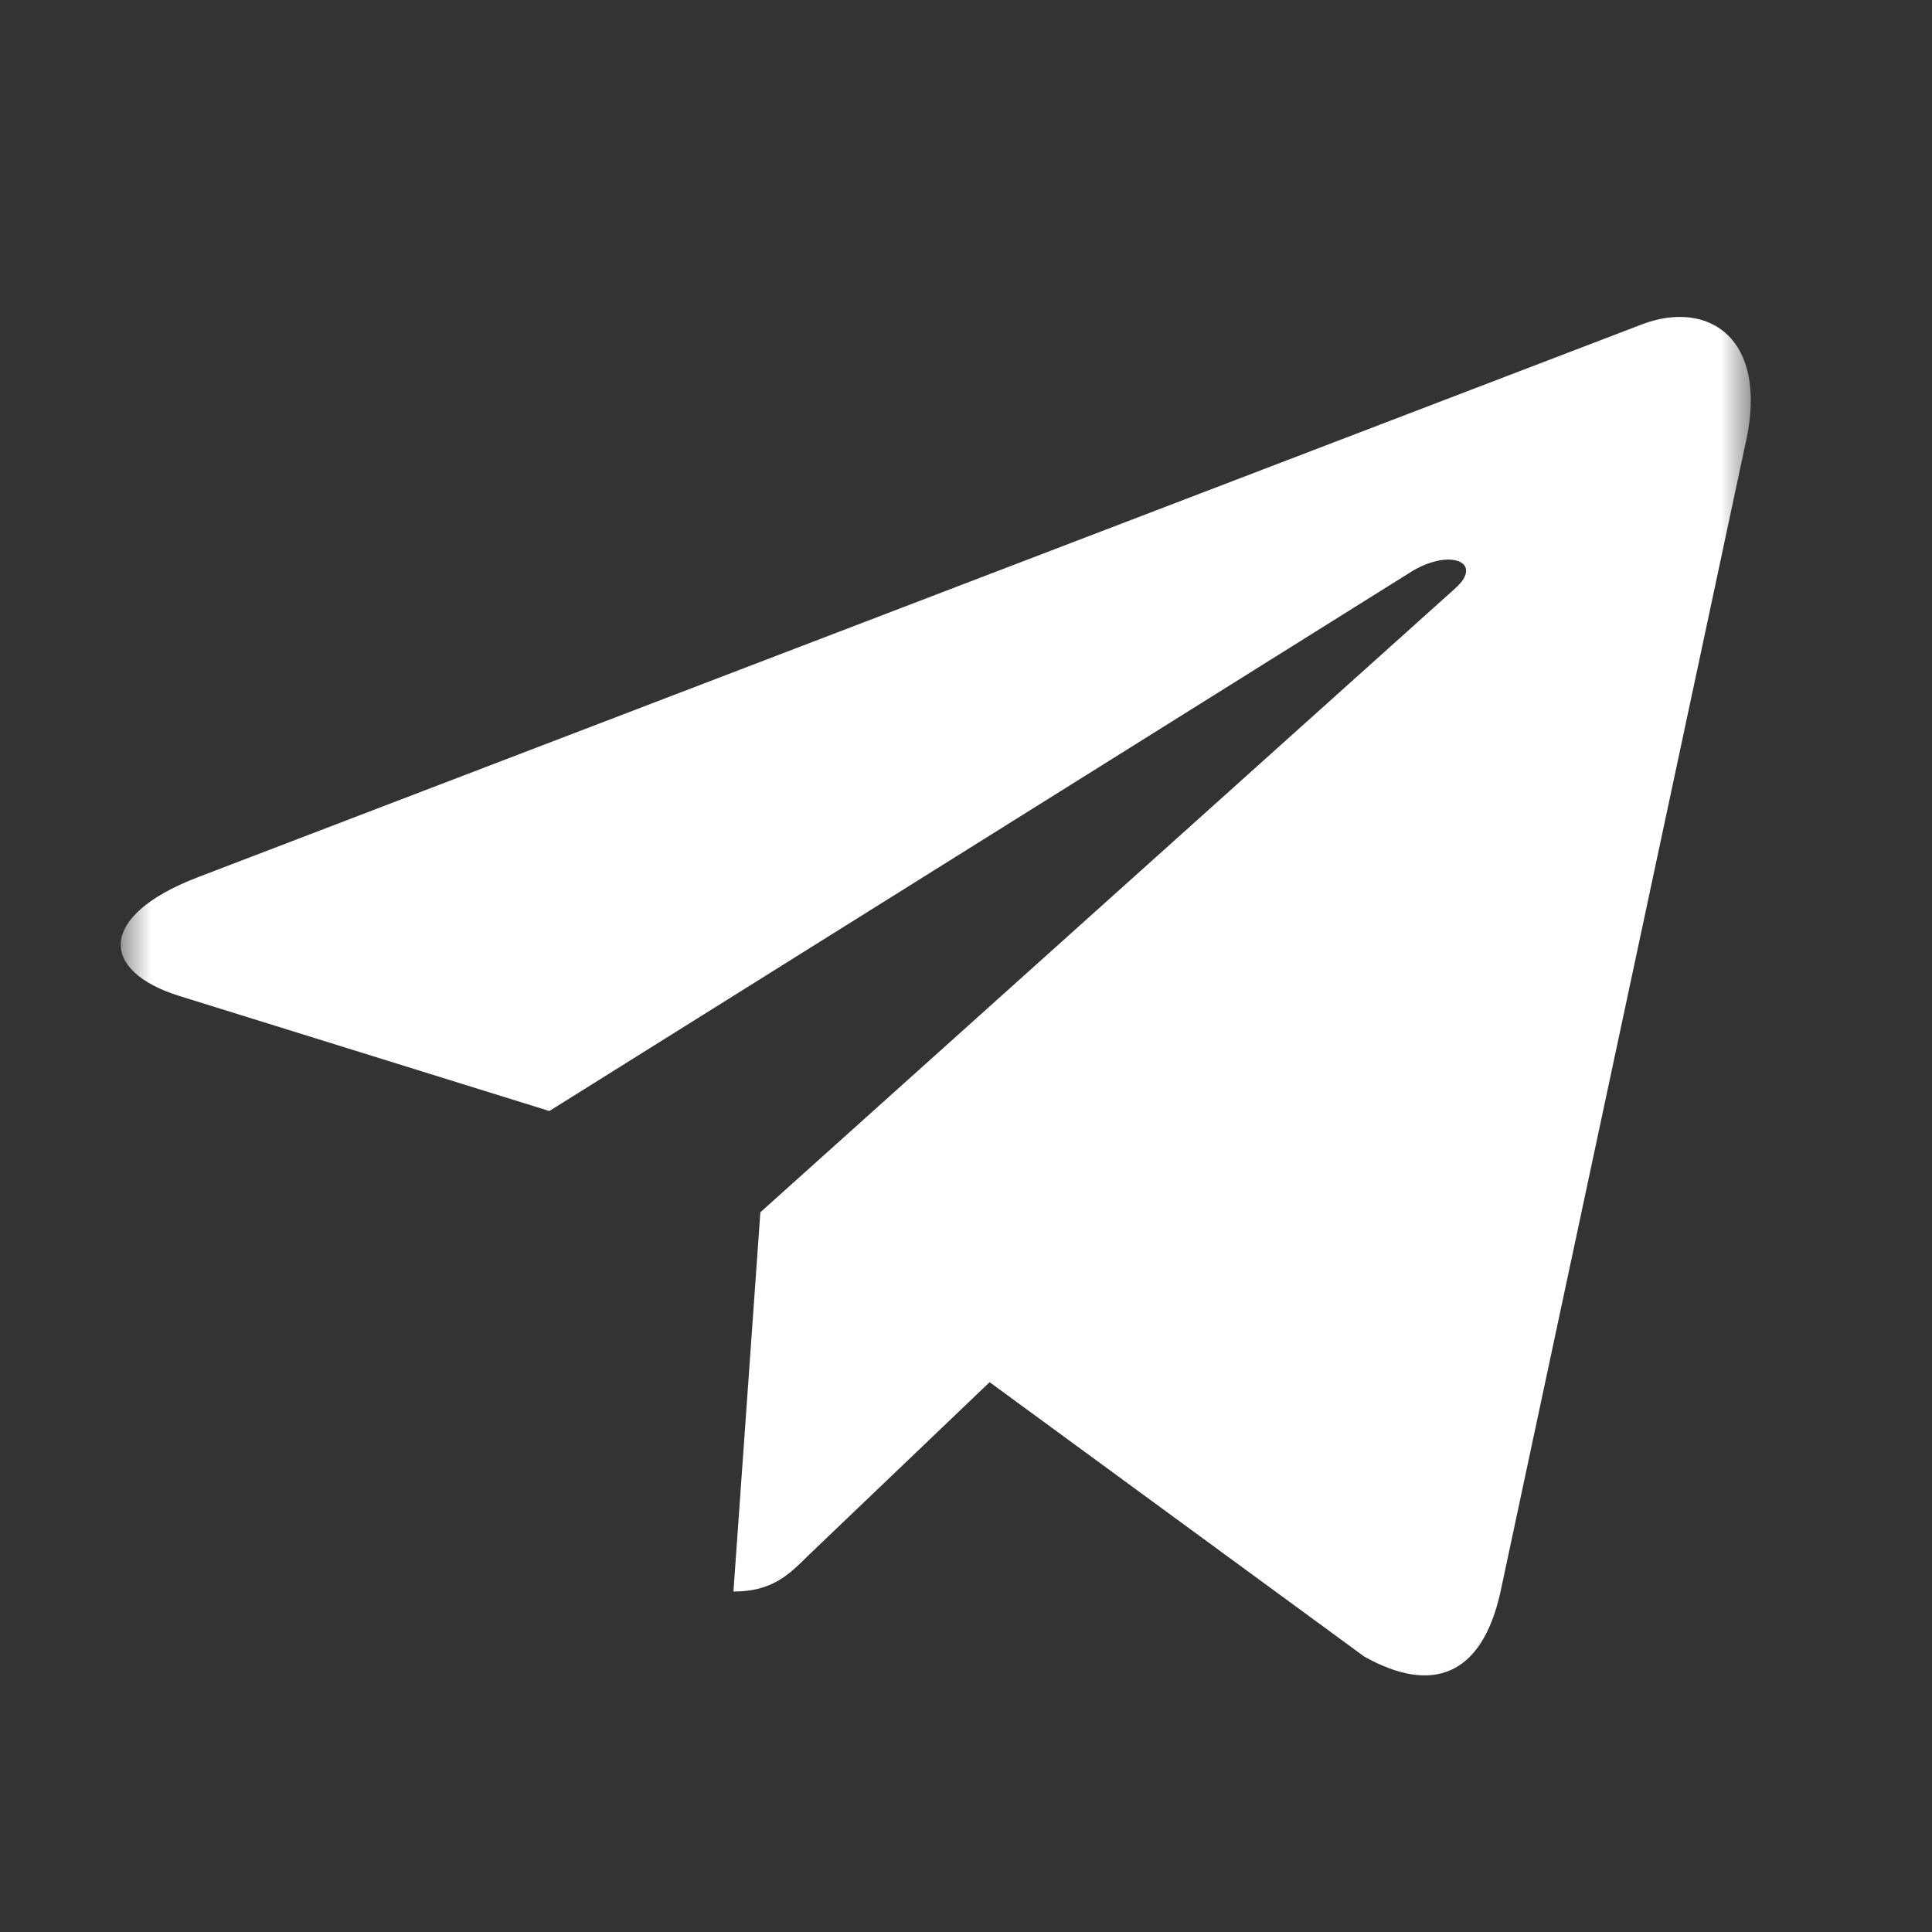 <svg width="32" height="32" viewBox="0 0 32 32" fill="none" xmlns="http://www.w3.org/2000/svg">
<rect x="0" y="0" width="32" height="32" fill="#333333" stroke="none"/>
<mask id="mask0_273_388" style="mask-type:luminance" maskUnits="userSpaceOnUse" x="2" y="3" width="27" height="27">
<path d="M29 3H2V30H29V3Z" fill="white"/>
</mask>
<g mask="url(#mask0_273_388)">
<path d="M12.594 20.079L12.148 26.361C12.787 26.361 13.063 26.086 13.395 25.757L16.391 22.893L22.599 27.44C23.737 28.074 24.54 27.74 24.847 26.392L28.921 7.299L28.922 7.298C29.284 5.615 28.314 4.956 27.205 5.369L3.253 14.539C1.619 15.174 1.644 16.085 2.976 16.498L9.099 18.402L23.322 9.503C23.992 9.059 24.6 9.305 24.1 9.748L12.594 20.079Z" fill="white"/>
</g>
</svg>
